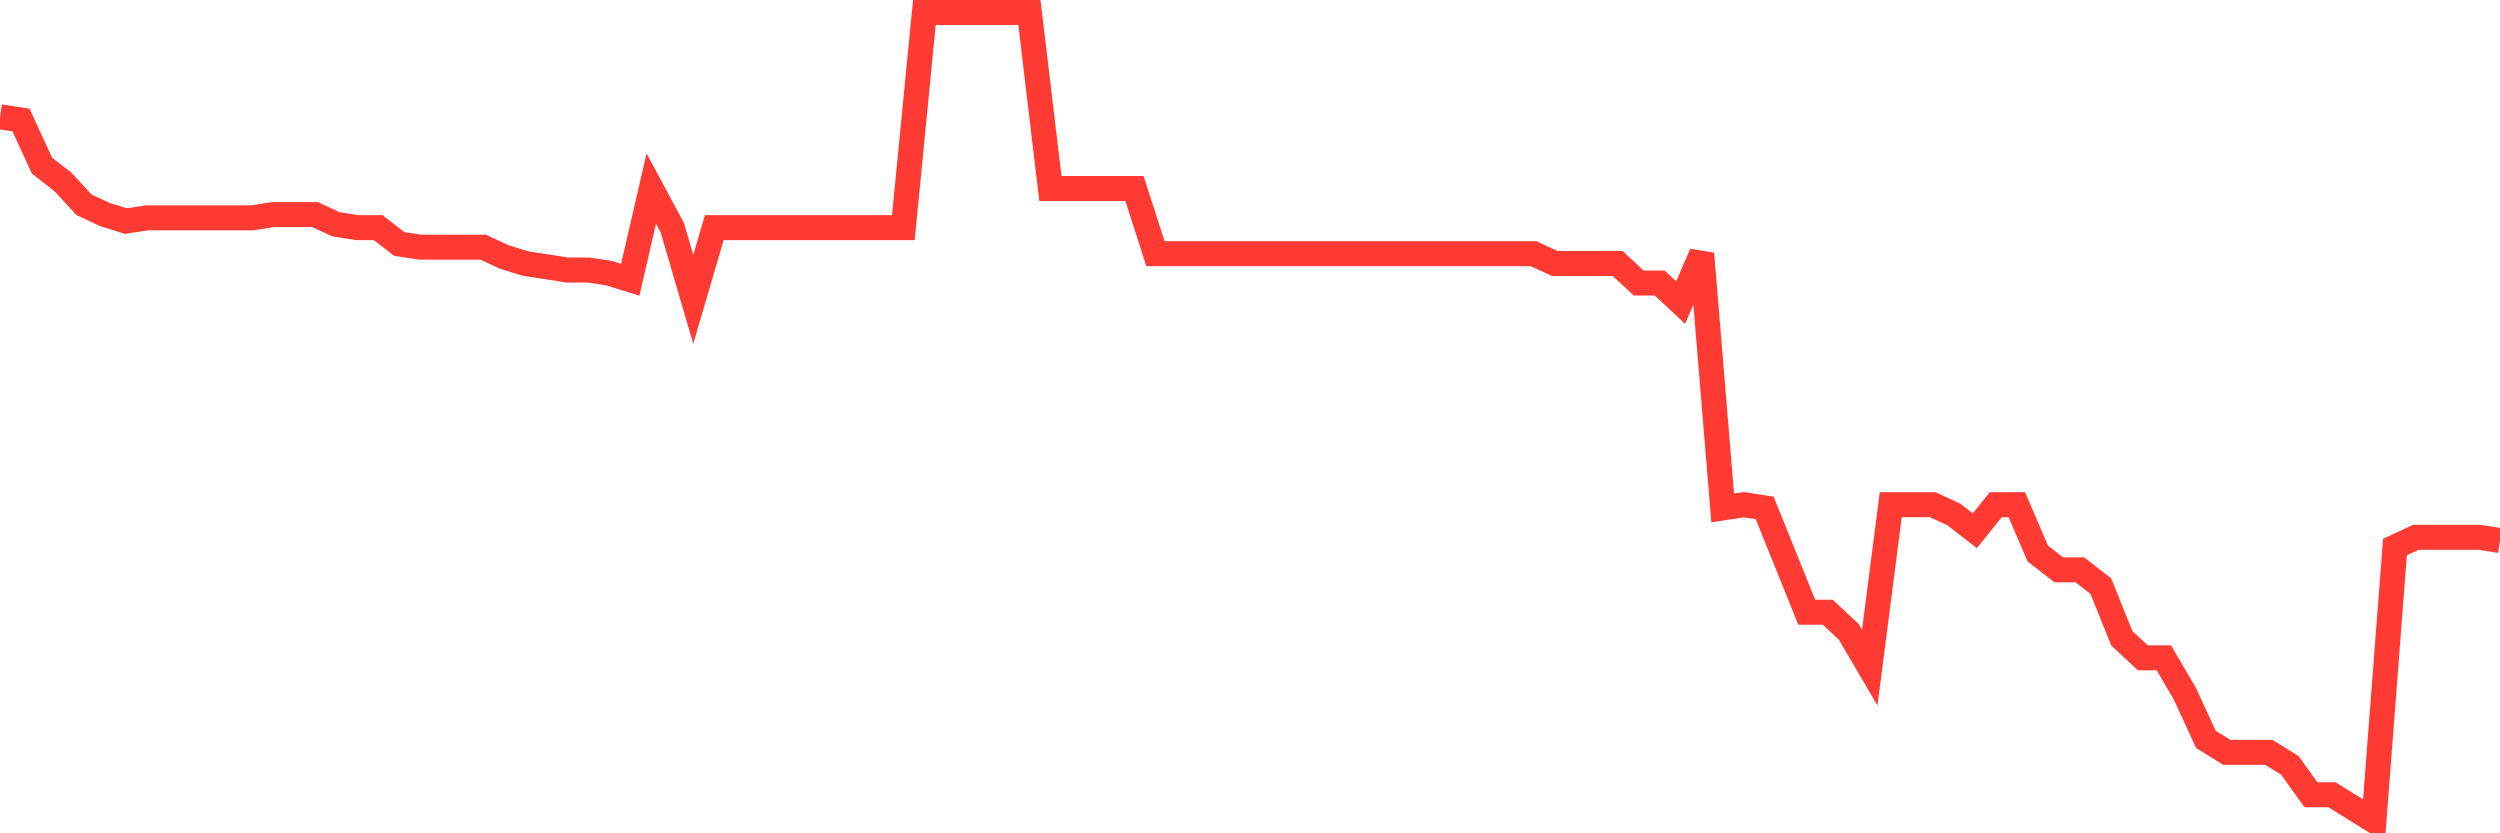 <svg
  xmlns="http://www.w3.org/2000/svg"
  xmlns:xlink="http://www.w3.org/1999/xlink"
  width="120"
  height="40"
  viewBox="0 0 120 40"
  preserveAspectRatio="none"
>
  <polyline
    points="0,5.606 1.008,5.763 2.017,7.953 3.025,8.735 4.034,9.831 5.042,10.3 6.05,10.613 7.059,10.456 8.067,10.456 9.076,10.456 10.084,10.456 11.092,10.456 12.101,10.456 13.109,10.3 14.118,10.3 15.126,10.3 16.134,10.769 17.143,10.926 18.151,10.926 19.16,11.708 20.168,11.865 21.176,11.865 22.185,11.865 23.193,11.865 24.202,12.334 25.21,12.647 26.218,12.803 27.227,12.96 28.235,12.96 29.244,13.116 30.252,13.429 31.261,9.048 32.269,10.926 33.277,14.368 34.286,10.926 35.294,10.926 36.303,10.926 37.311,10.926 38.319,10.926 39.328,10.926 40.336,10.926 41.345,10.926 42.353,10.926 43.361,10.926 44.37,0.6 45.378,0.6 46.387,0.6 47.395,0.6 48.403,0.6 49.412,0.6 50.42,9.048 51.429,9.048 52.437,9.048 53.445,9.048 54.454,9.048 55.462,12.177 56.471,12.177 57.479,12.177 58.487,12.177 59.496,12.177 60.504,12.177 61.513,12.177 62.521,12.177 63.529,12.177 64.538,12.177 65.546,12.177 66.555,12.177 67.563,12.177 68.571,12.177 69.58,12.177 70.588,12.177 71.597,12.177 72.605,12.177 73.613,12.177 74.622,12.647 75.63,12.647 76.639,12.647 77.647,12.647 78.655,13.585 79.664,13.585 80.672,14.524 81.681,12.177 82.689,24.381 83.697,24.224 84.706,24.381 85.714,26.884 86.723,29.387 87.731,29.387 88.739,30.326 89.748,32.047 90.756,24.224 91.765,24.224 92.773,24.224 93.782,24.694 94.79,25.476 95.798,24.224 96.807,24.224 97.815,26.571 98.824,27.353 99.832,27.353 100.84,28.135 101.849,30.639 102.857,31.577 103.866,31.577 104.874,33.298 105.882,35.489 106.891,36.115 107.899,36.115 108.908,36.115 109.916,36.74 110.924,38.148 111.933,38.148 112.941,38.774 113.95,39.4 114.958,26.258 115.966,25.789 116.975,25.789 117.983,25.789 118.992,25.789 120,25.945"
    fill="none"
    stroke="#ff3a33"
    stroke-width="1.2"
  >
  </polyline>
</svg>